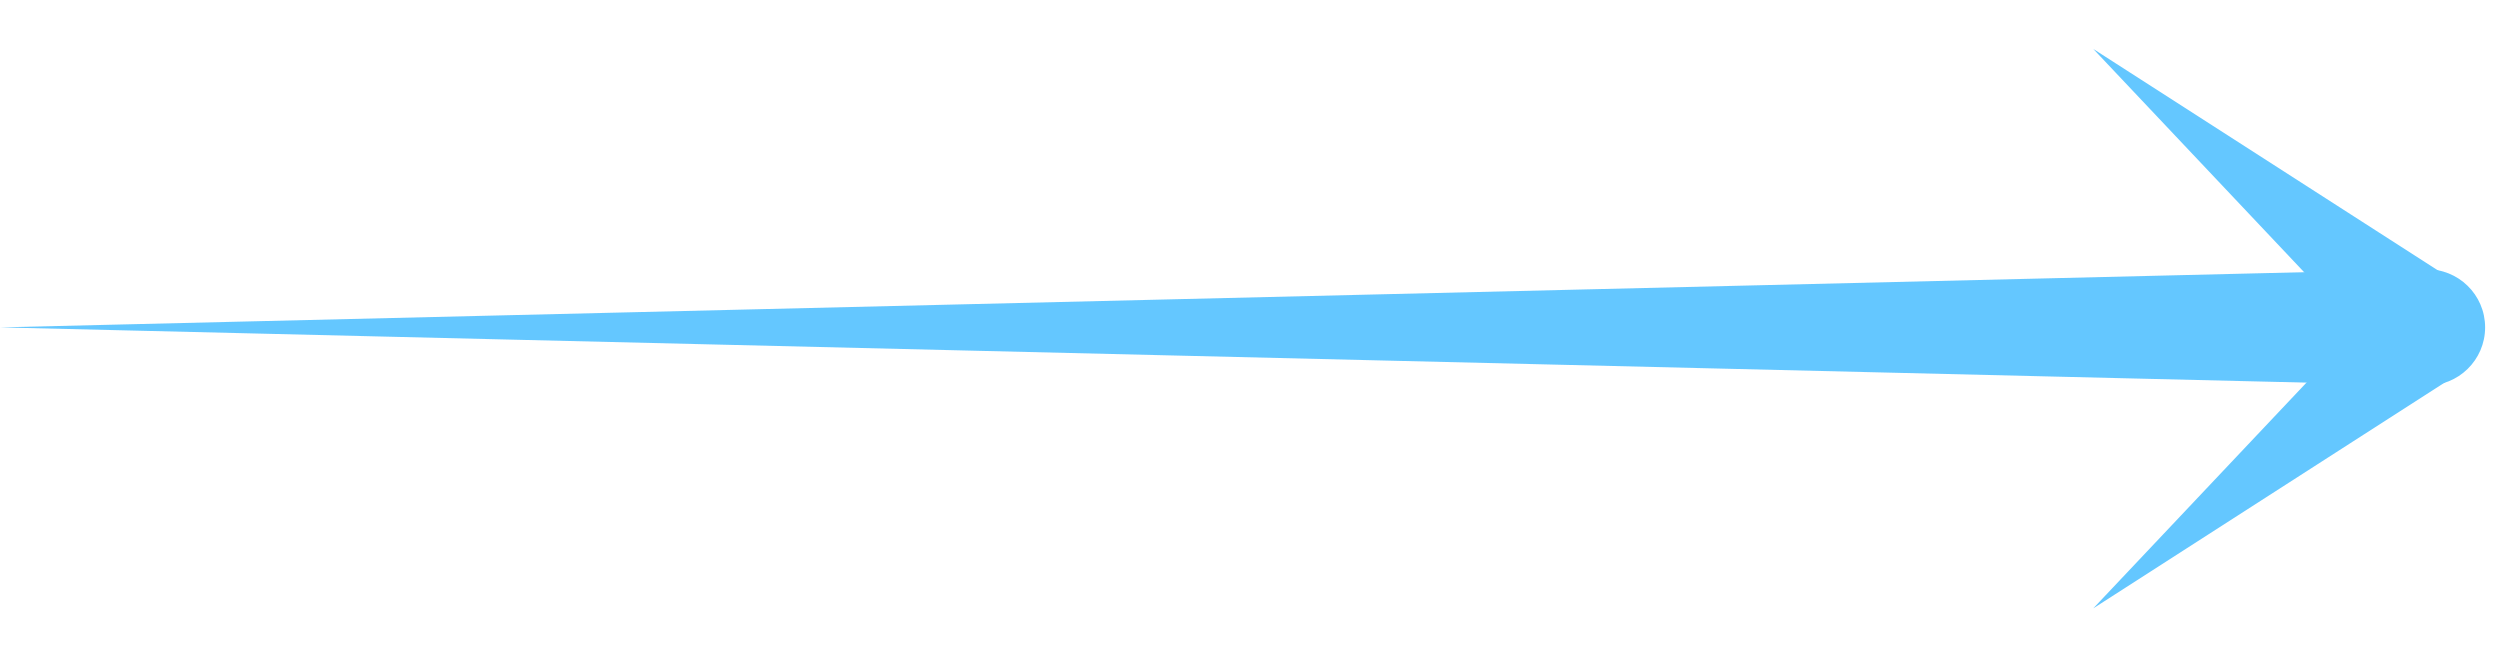 <?xml version="1.0" encoding="UTF-8"?> <svg xmlns="http://www.w3.org/2000/svg" width="168" height="44" viewBox="0 0 168 44" fill="none"> <path d="M-3.41416e-07 22L163.001 25.904C165.194 25.957 167 24.193 167 22C167 19.806 165.194 18.043 163.001 18.096L-3.41416e-07 22Z" fill="#64C7FF"></path> <path d="M140.666 40.883L164.688 25.447C166.448 24.316 166.862 21.859 165.571 20.202C164.281 18.545 161.868 18.436 160.42 19.968L140.666 40.883Z" fill="#64C7FF"></path> <path d="M140.666 3.287L164.688 18.723C166.448 19.854 166.862 22.311 165.571 23.968C164.281 25.625 161.868 25.735 160.42 24.202L140.666 3.287Z" fill="#64C7FF"></path> </svg> 